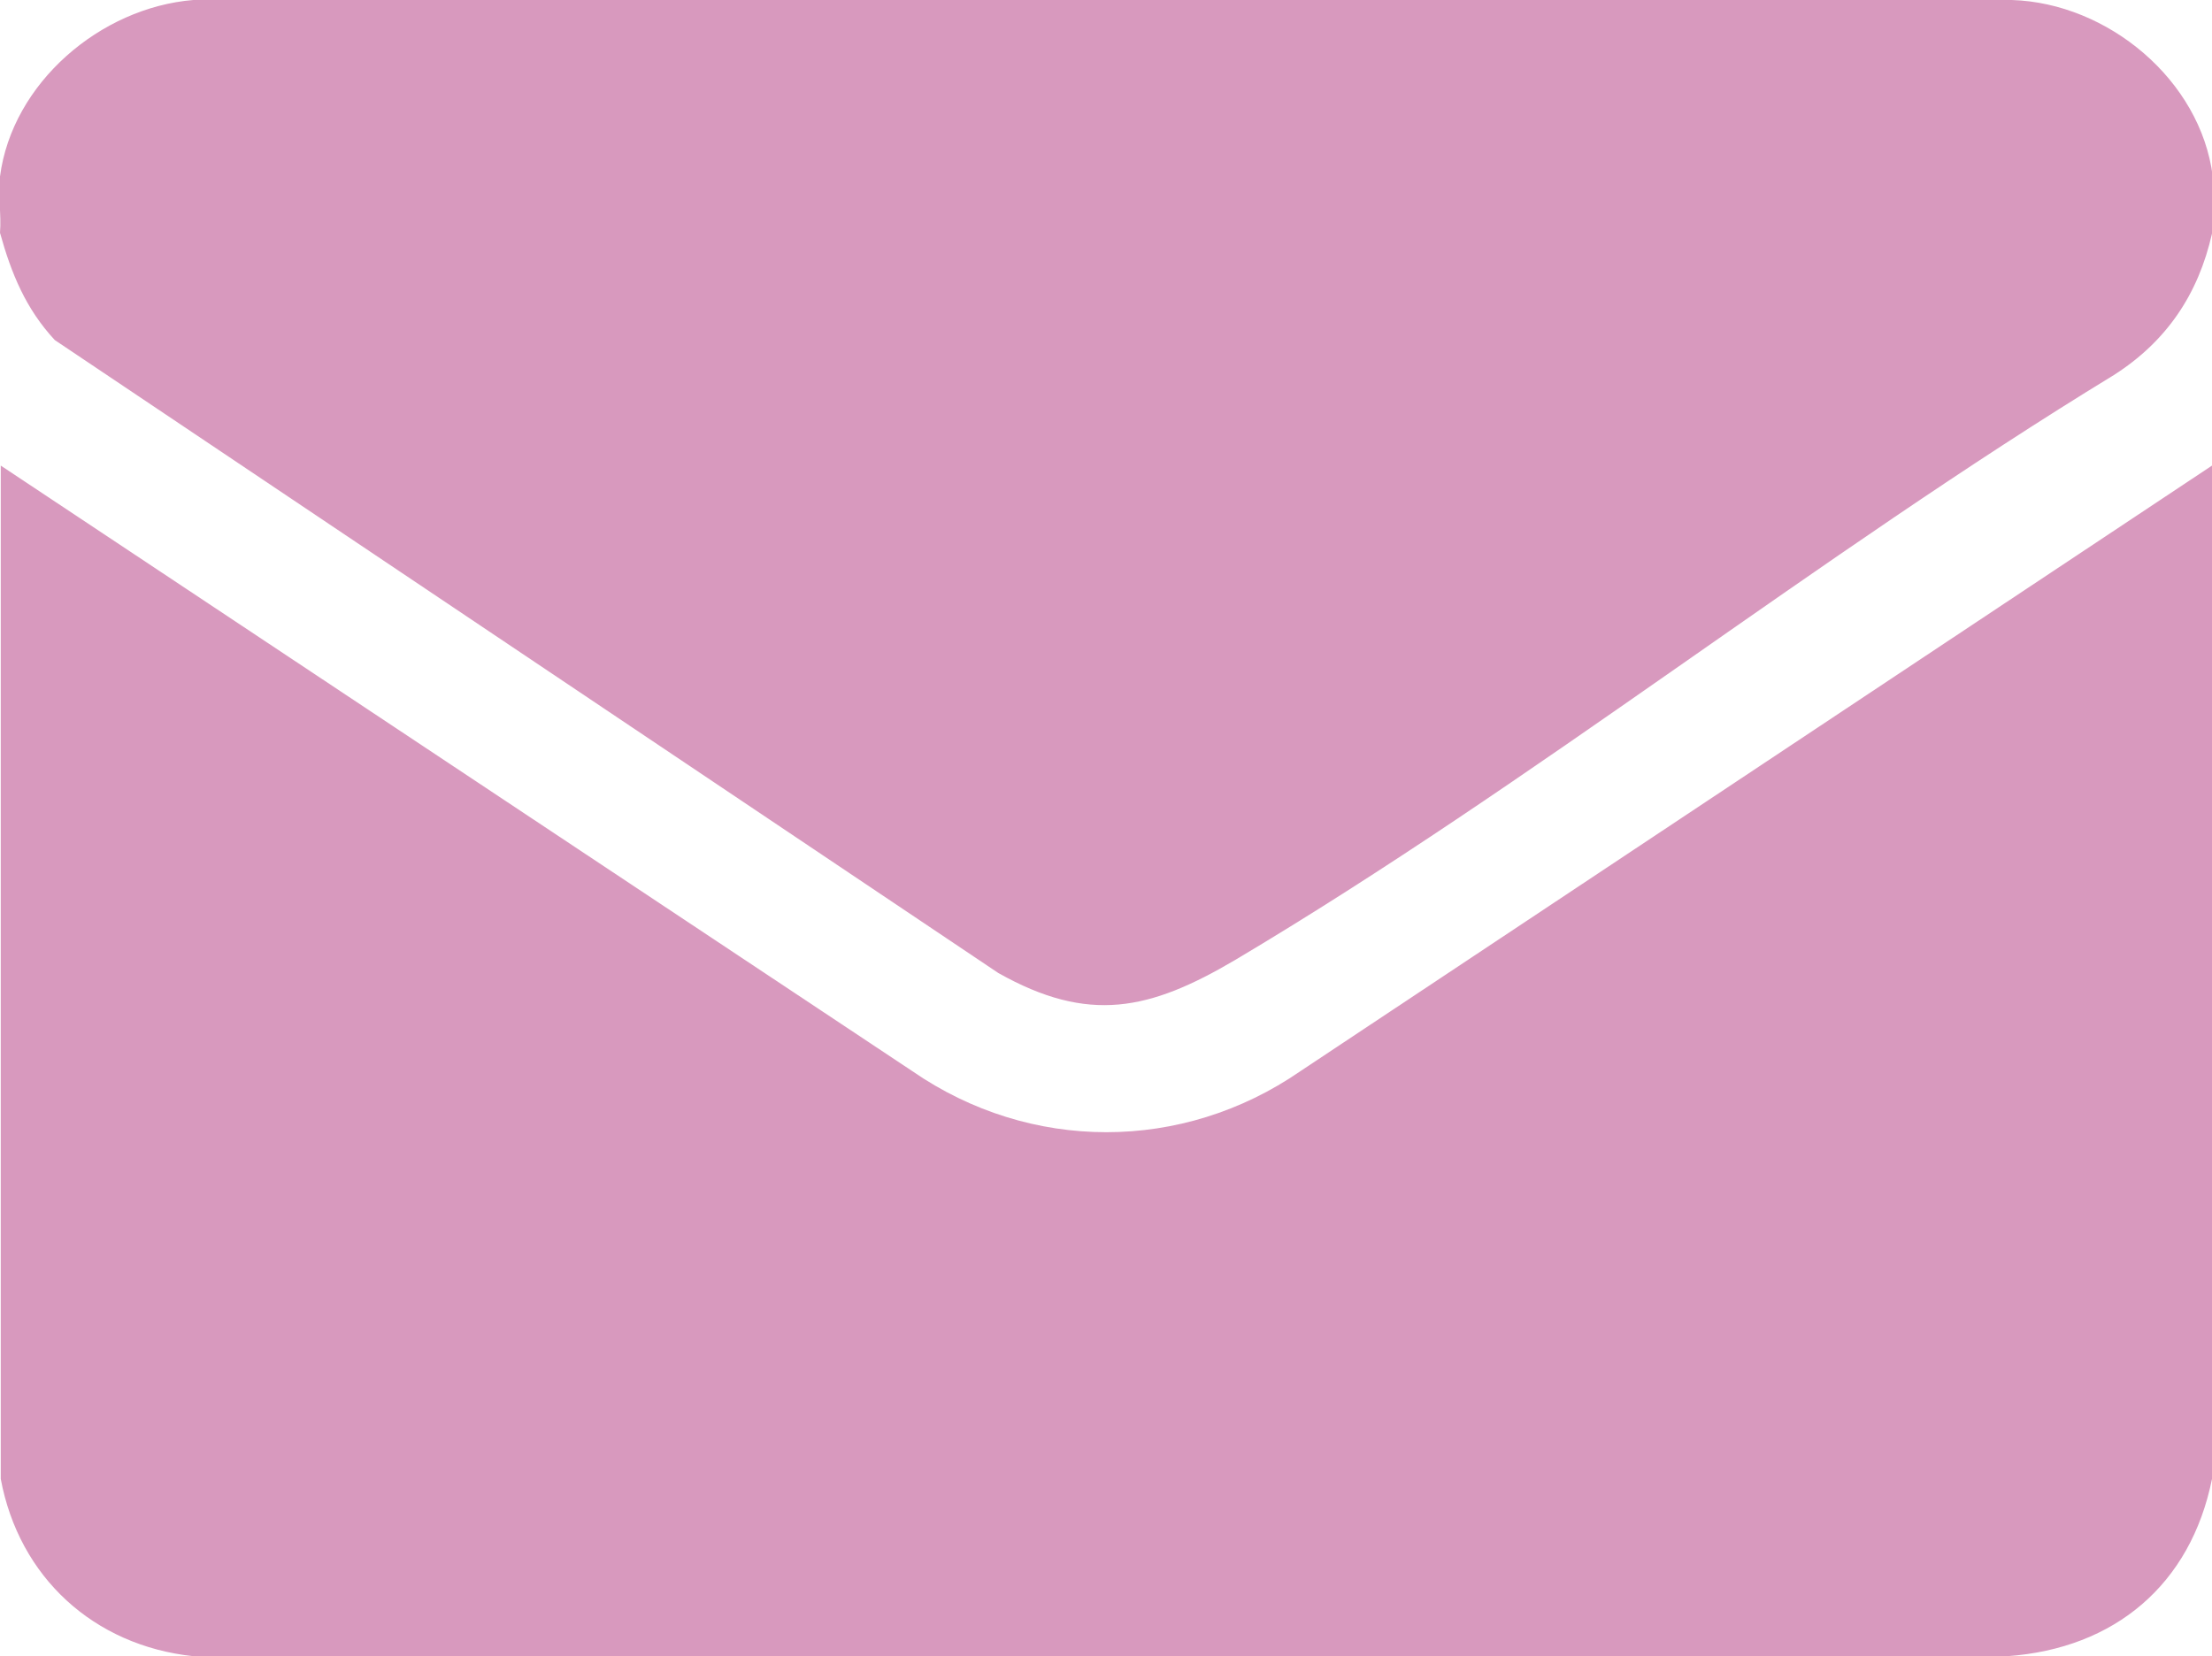 <?xml version="1.0" encoding="UTF-8"?>
<svg xmlns="http://www.w3.org/2000/svg" id="Capa_2" data-name="Capa 2" viewBox="0 0 29.07 21.77">
  <g id="Capa_1-2" data-name="Capa 1">
    <g>
      <path d="M29.07,6.12v13.32c-.28,1.39-1.28,2.23-2.69,2.33H2.54c-1.31-.14-2.29-1.04-2.53-2.33V6.12l11.98,7.96c1.55,1.07,3.55,1.07,5.1,0l11.98-7.96Z" fill="#d899be"></path>
      <path d="M29.07,2.33v.74c-.18.8-.6,1.42-1.29,1.86-3.9,2.38-7.63,5.36-11.55,7.69-1.12.66-1.92.84-3.11.17L.72,4.47C.34,4.06.15,3.6,0,3.06c.02-.24-.03-.51,0-.74C.16,1.09,1.32.1,2.54,0h23.9c1.26.04,2.48,1.05,2.64,2.32Z" fill="#d899be"></path>
    </g>
  </g>
</svg>
